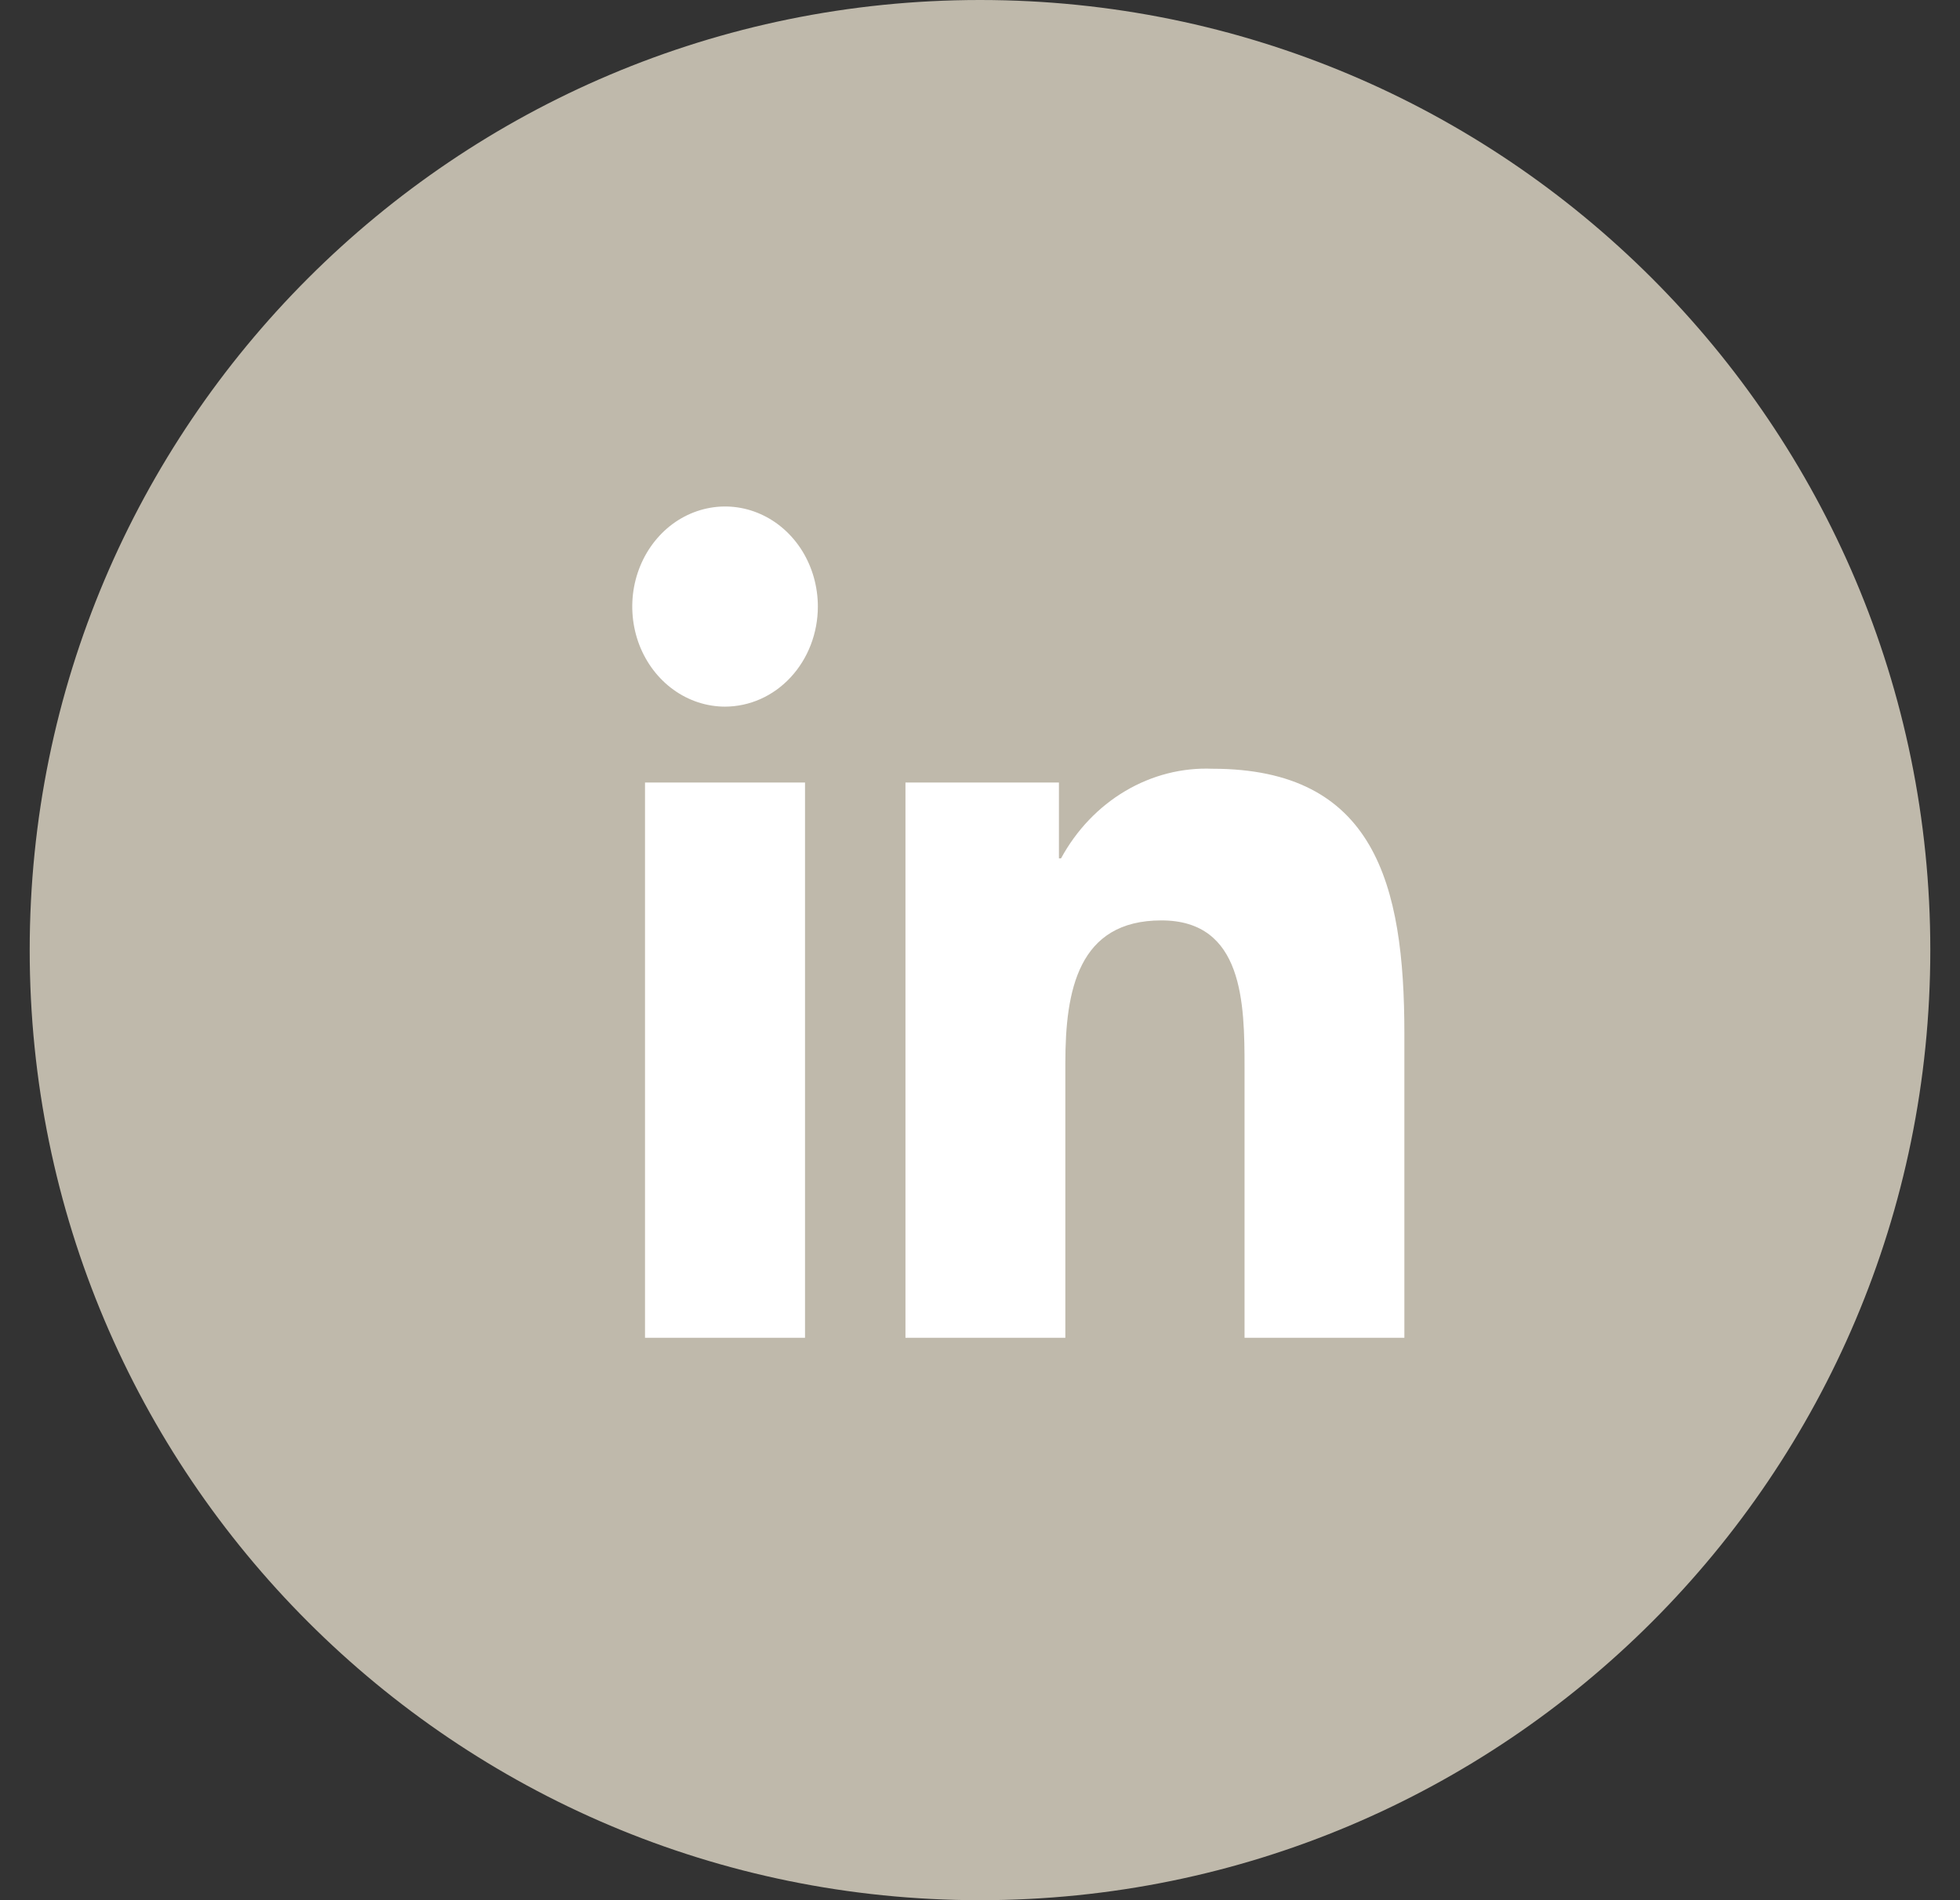 <svg width="33" height="32" viewBox="0 0 33 32" fill="none" xmlns="http://www.w3.org/2000/svg">
<rect x="0" y="0" width="33" height="32" fill="#333333" stroke="none"/>
<path d="M32.5 16C32.5 7.163 25.337 0 16.5 0C7.663 0 0.5 7.163 0.5 16C0.5 24.837 7.663 32 16.5 32C25.337 32 32.5 24.837 32.5 16Z" fill="#BFB9AB"/>
<path d="M23.645 22.529H20.954V17.981C20.954 16.896 20.936 15.5 19.554 15.5C18.152 15.5 17.937 16.681 17.937 17.901V22.529H15.245V13.178H17.829V14.456H17.864C18.123 13.979 18.497 13.587 18.946 13.321C19.395 13.055 19.902 12.925 20.414 12.946C23.142 12.946 23.645 14.882 23.645 17.4V22.529ZM12.208 11.9C11.899 11.9 11.597 11.801 11.34 11.616C11.083 11.431 10.883 11.168 10.764 10.86C10.646 10.552 10.615 10.213 10.675 9.886C10.736 9.559 10.884 9.259 11.103 9.023C11.321 8.787 11.6 8.627 11.903 8.562C12.206 8.497 12.52 8.53 12.806 8.658C13.091 8.785 13.335 9.001 13.507 9.278C13.678 9.555 13.77 9.881 13.77 10.214C13.77 10.661 13.605 11.09 13.312 11.406C13.02 11.722 12.622 11.899 12.208 11.9ZM13.554 22.529H10.86V13.178H13.554L13.554 22.529Z" fill="white"/>
</svg>
